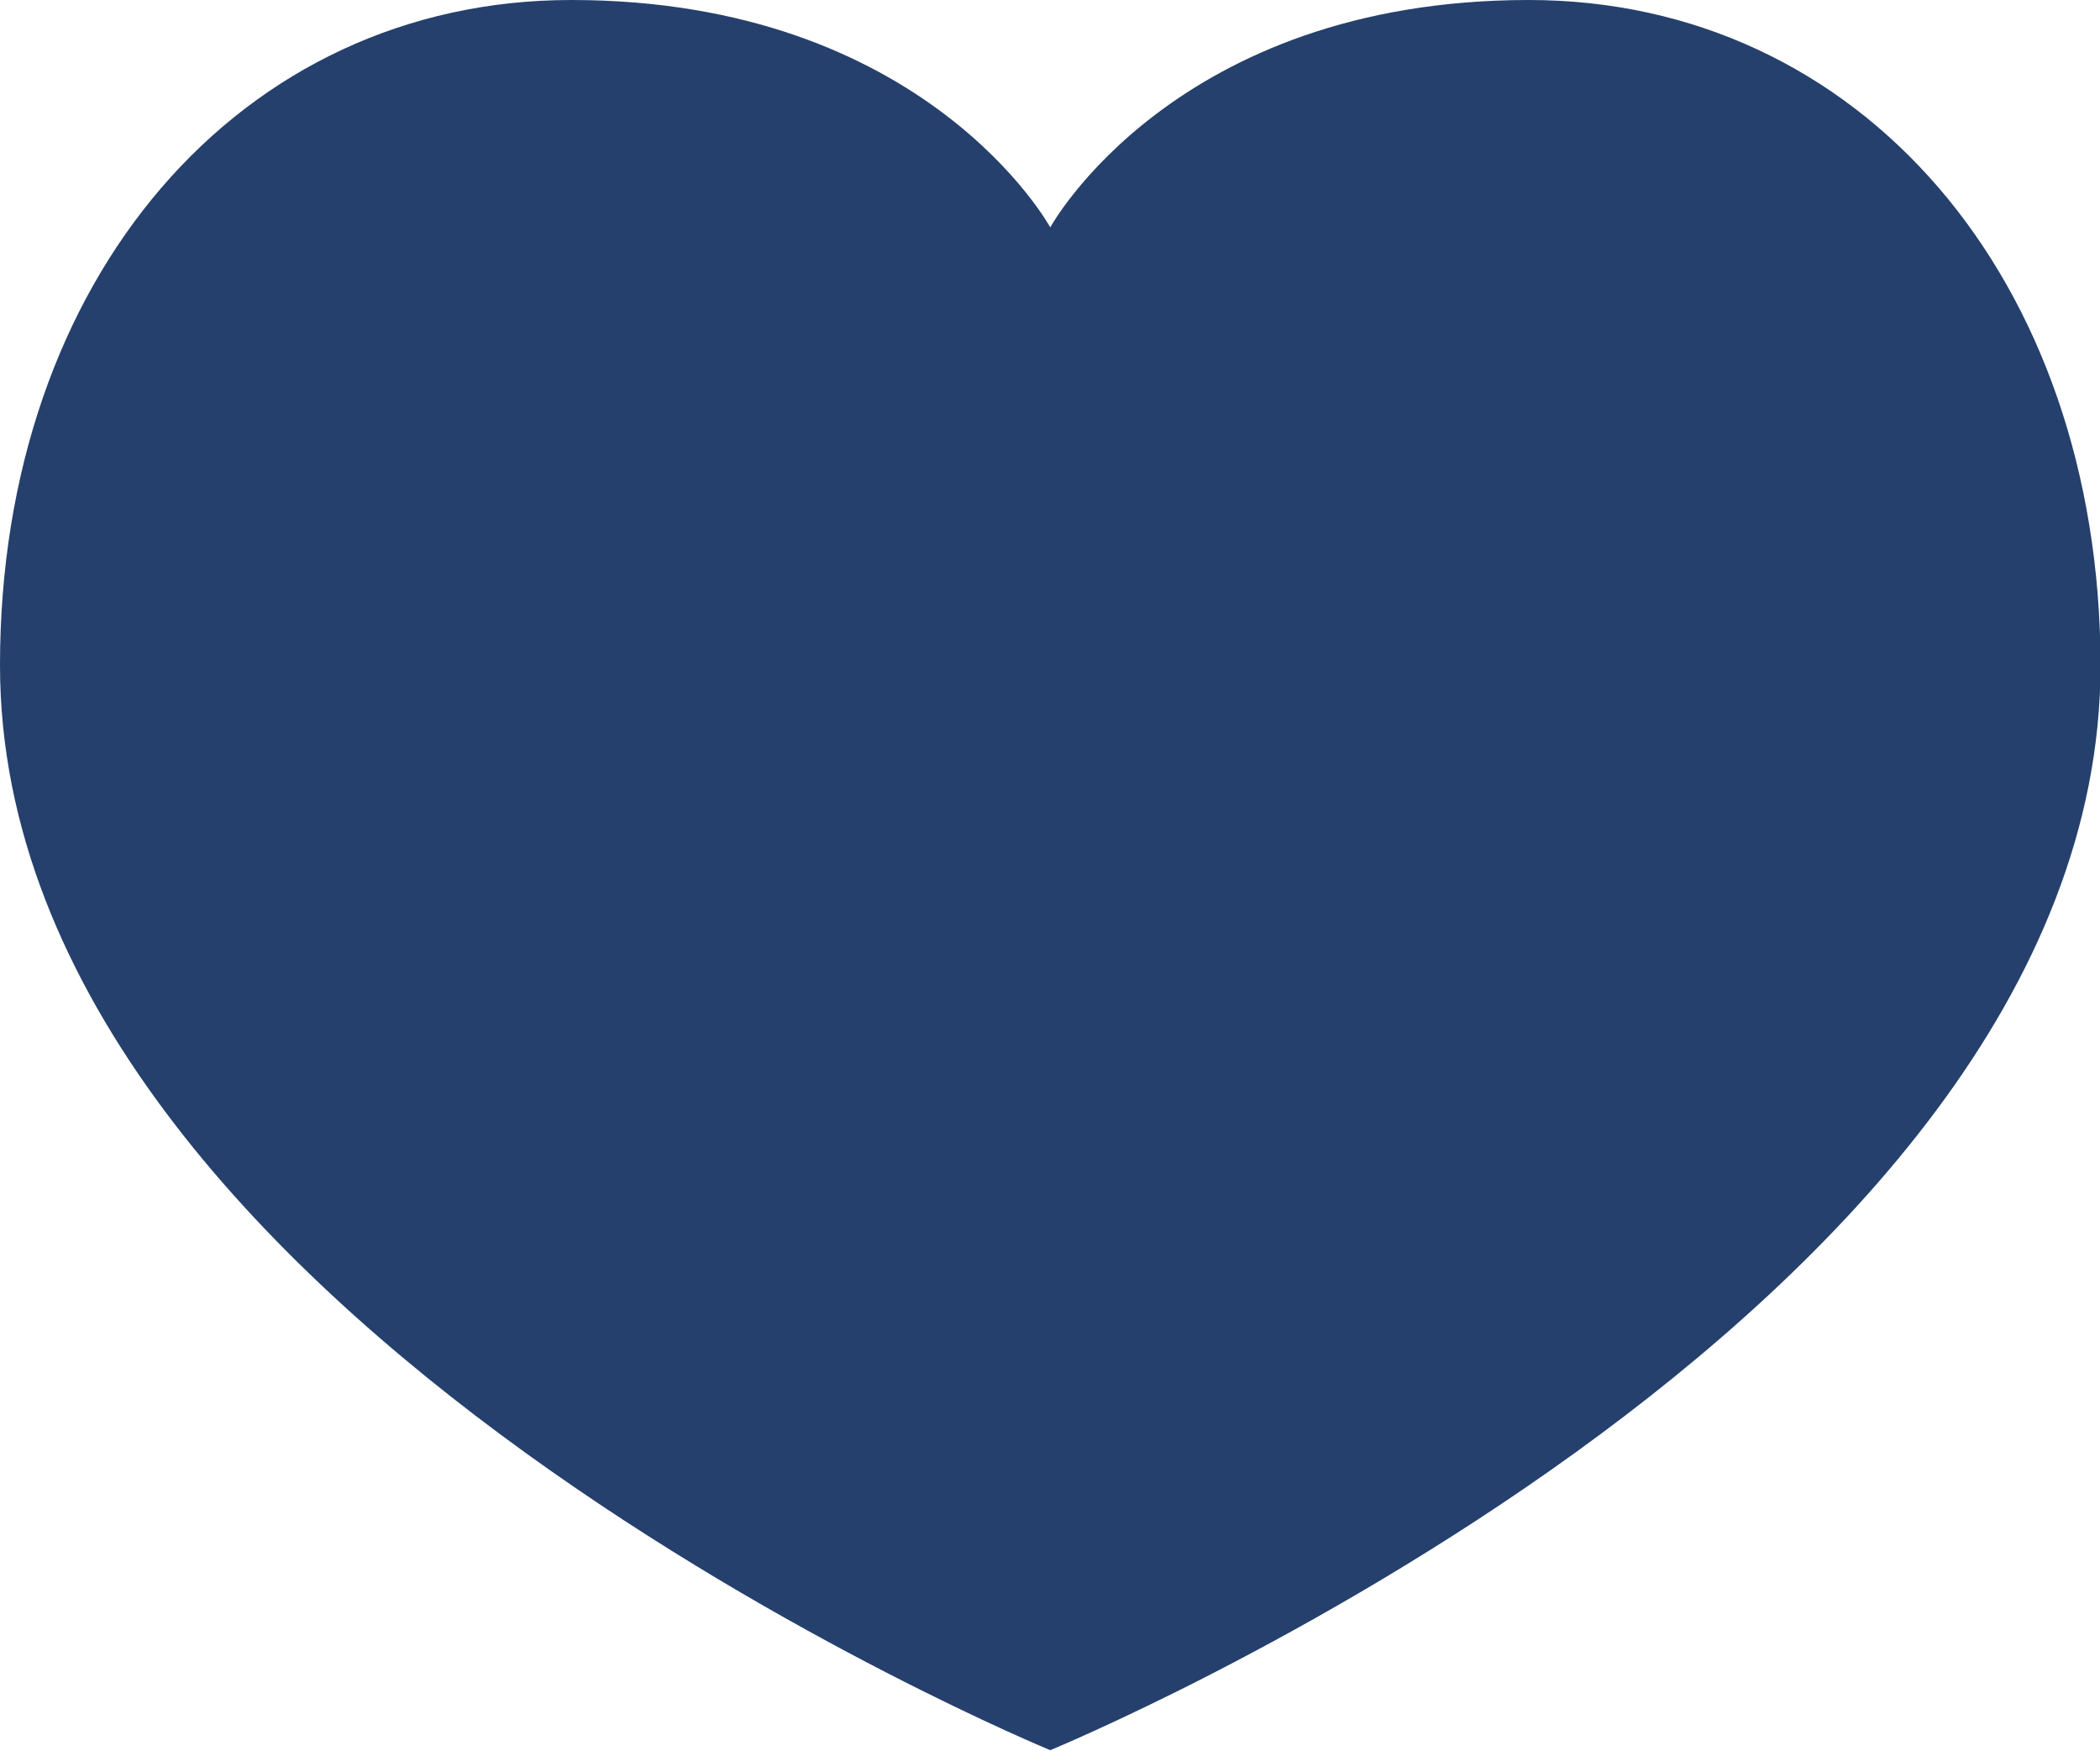 <?xml version="1.0" encoding="utf-8"?>
<!-- Generator: Adobe Illustrator 26.3.1, SVG Export Plug-In . SVG Version: 6.00 Build 0)  -->
<svg version="1.1" id="レイヤー_1" xmlns="http://www.w3.org/2000/svg" xmlns:xlink="http://www.w3.org/1999/xlink" x="0px"
	 y="0px" viewBox="0 0 396.3 330.3" style="enable-background:new 0 0 396.3 330.3;" xml:space="preserve">
<style type="text/css">
	.st0{fill:#25406C;}
</style>
<path class="st0" d="M288.5,0c-66.9,0-90.3,42.9-90.3,42.9S174.8,0,107.8,0C45.4,0,0,52.5,0,125.5c0,123.2,198.2,204.7,198.2,204.7
	s198.2-81.5,198.2-204.7C396.3,52.5,350.9,0,288.5,0z"/>
</svg>
